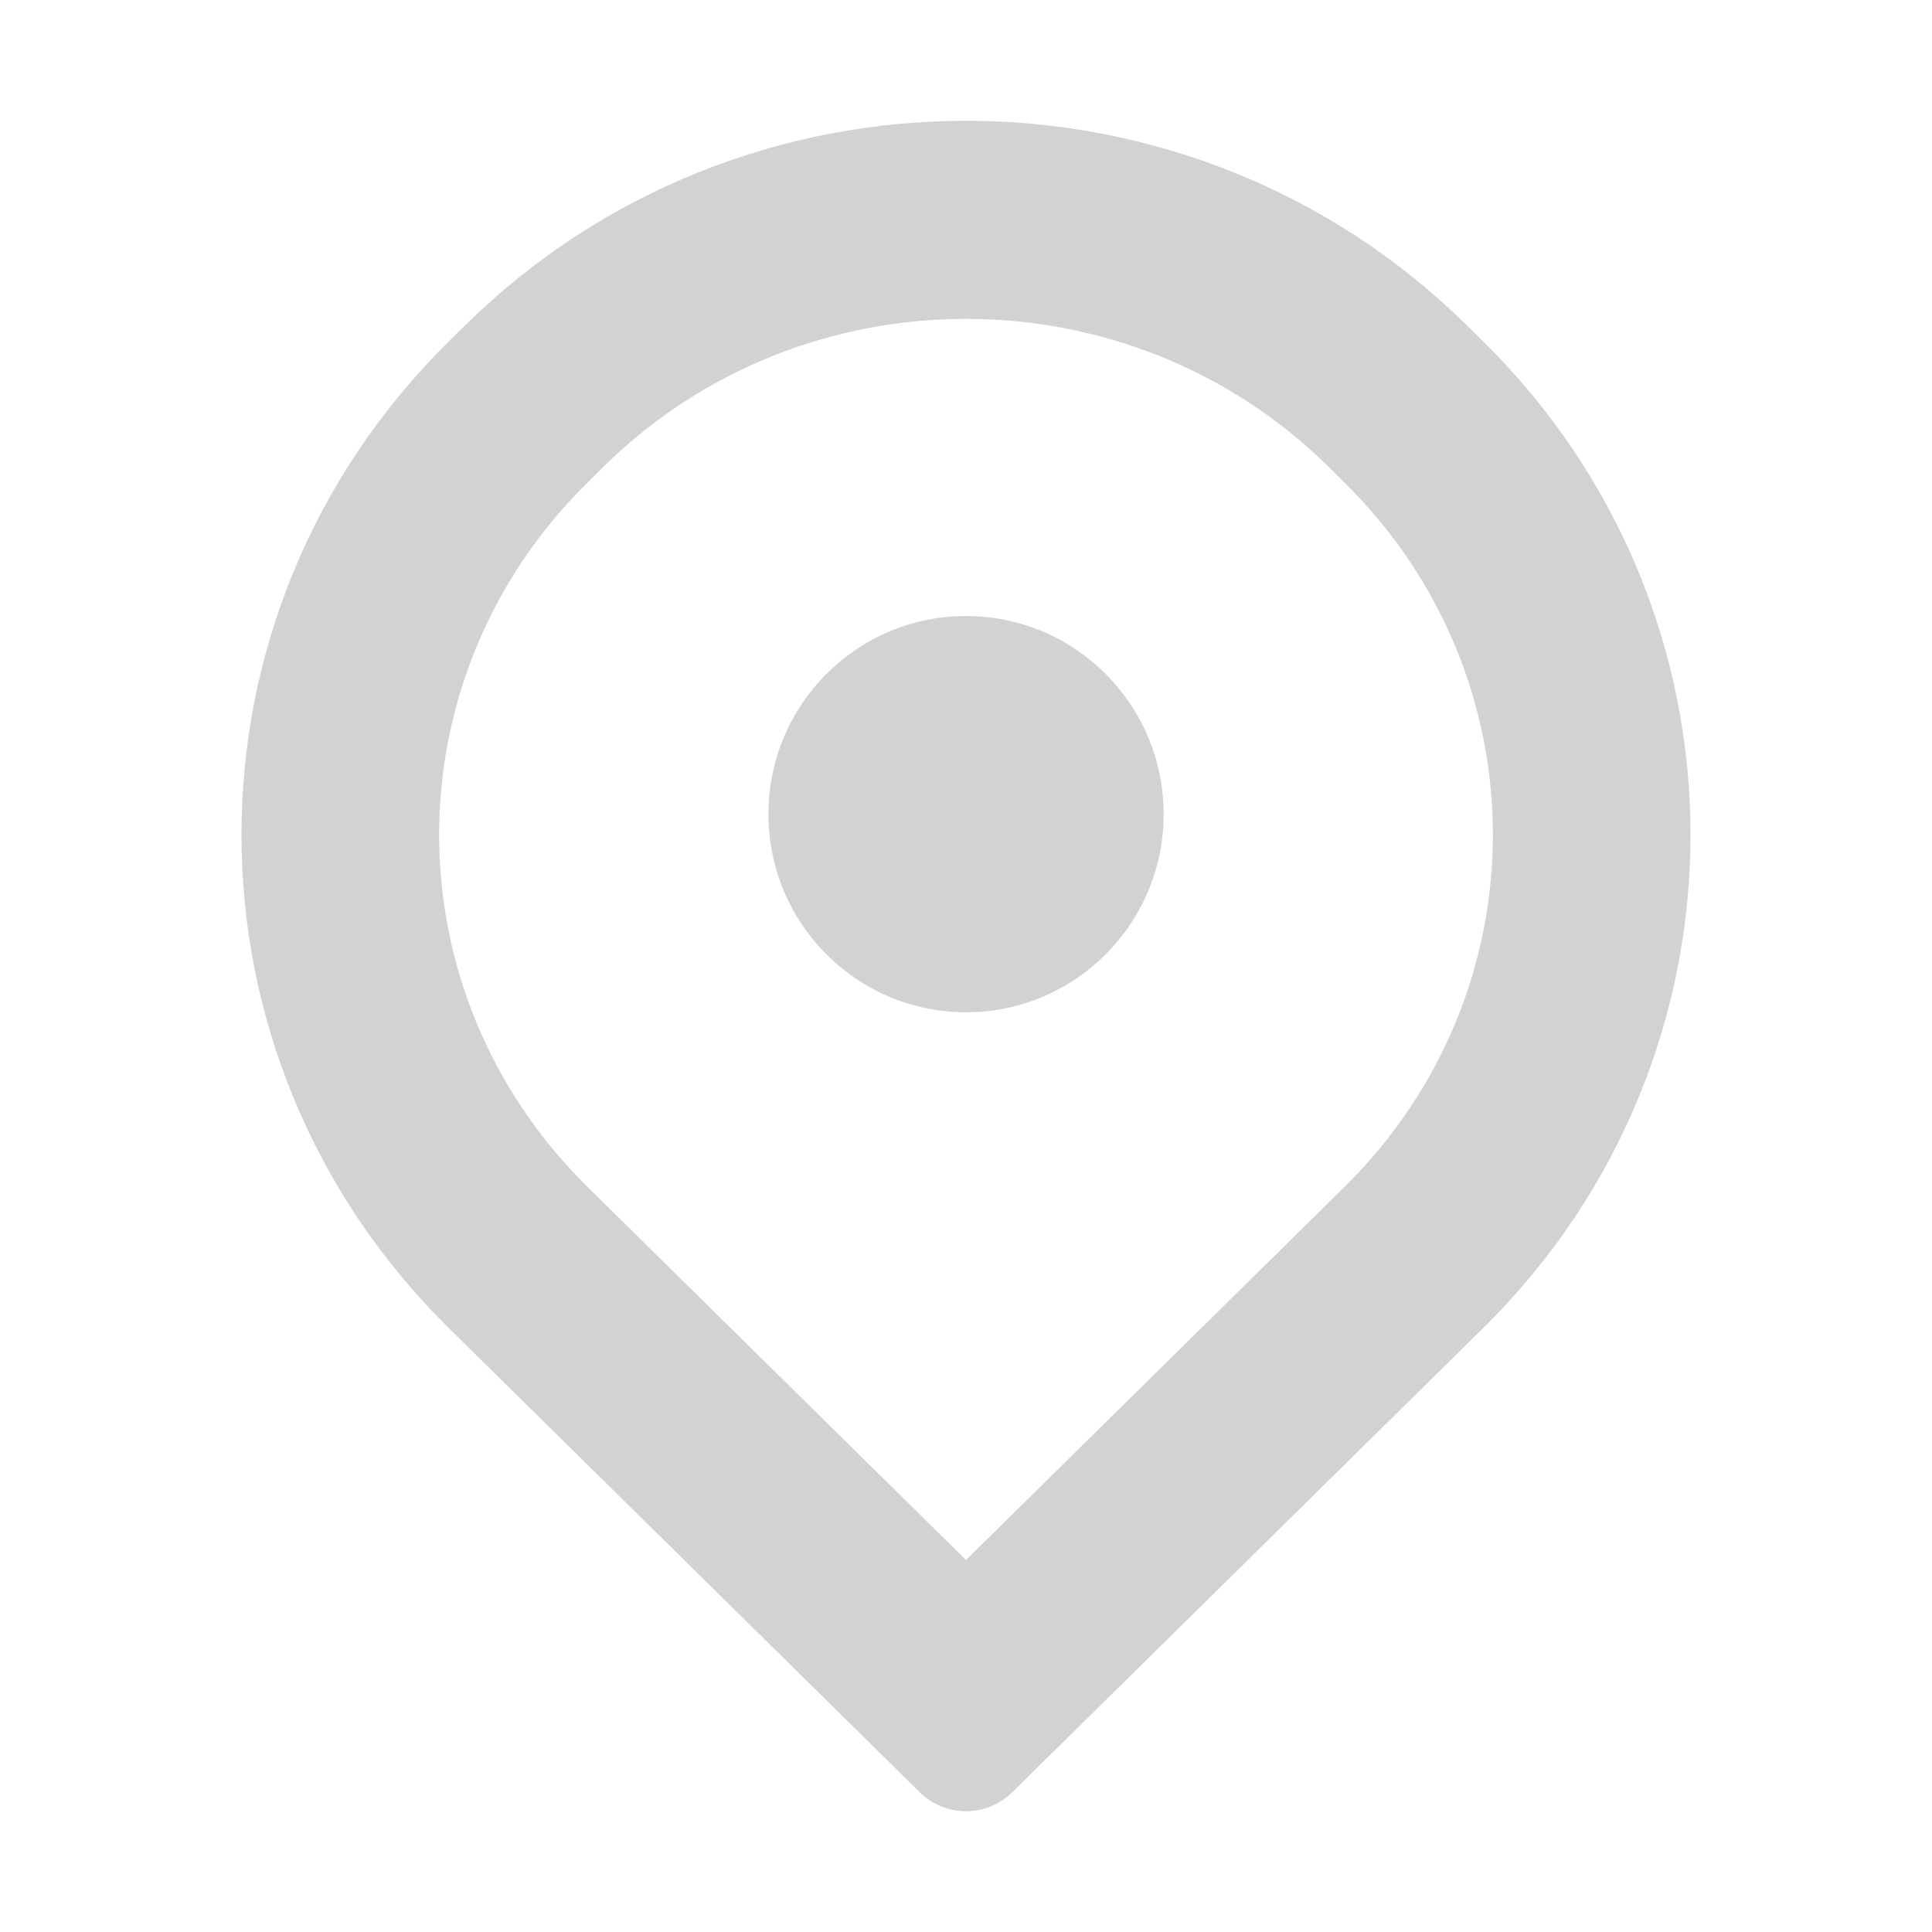 <svg width="20" height="20" viewBox="0 0 20 20" fill="none" xmlns="http://www.w3.org/2000/svg">
<g id="pin">
<g id="Union">
<path d="M10 6.377C8.87 6.377 7.955 7.296 7.955 8.428C7.955 9.561 8.87 10.479 10 10.479C11.13 10.479 12.046 9.561 12.046 8.428C12.046 7.296 11.13 6.377 10 6.377Z" fill="#D3D2D1"/>
<path fill-rule="evenodd" clip-rule="evenodd" d="M4.647 13.749C1.784 10.928 1.784 6.355 4.647 3.534L4.817 3.366C7.68 0.545 12.32 0.545 15.183 3.366L15.353 3.534C18.216 6.355 18.216 10.928 15.353 13.749L10.478 18.554C10.213 18.815 9.787 18.815 9.522 18.554L4.647 13.749ZM6.081 4.997L6.251 4.828C8.318 2.792 11.682 2.792 13.749 4.828L13.919 4.997C15.966 7.014 15.966 10.269 13.919 12.286L10 16.149L6.081 12.286C4.034 10.269 4.034 7.014 6.081 4.997Z" fill="#D3D2D1"/>
</g>
</g>
</svg>
